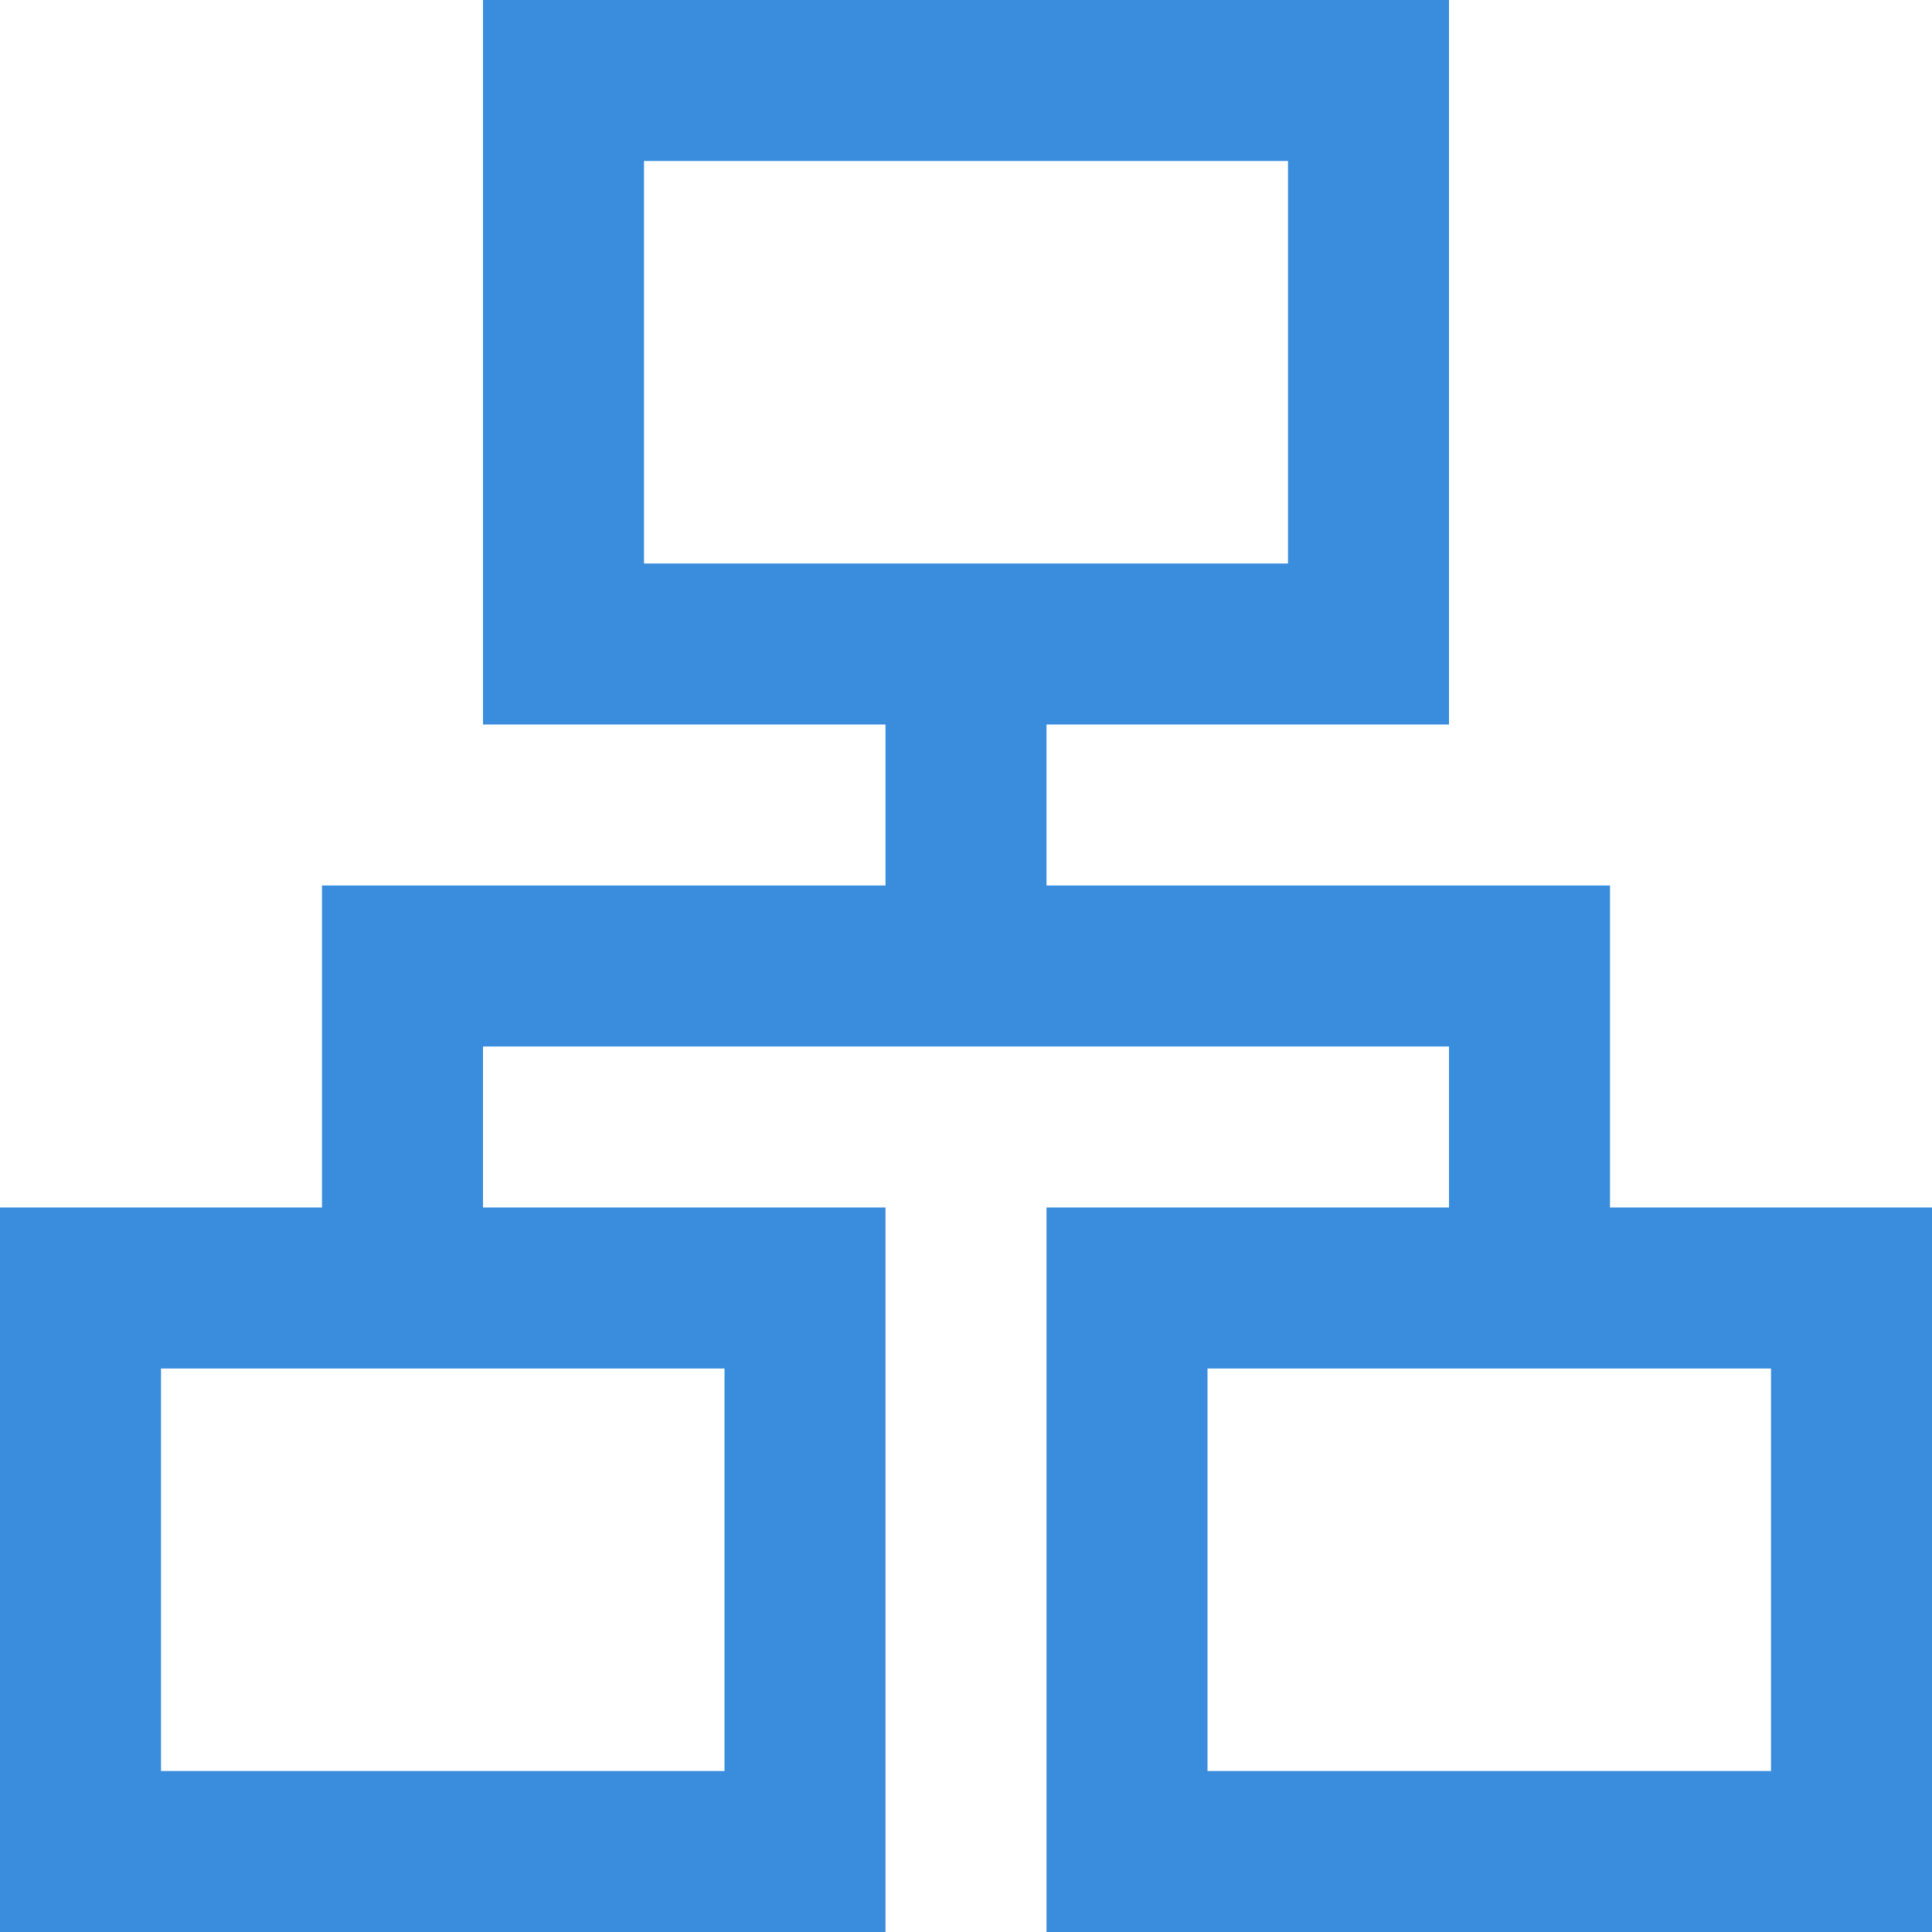 <svg width="24" height="24" viewBox="0 0 24 24" fill="none" xmlns="http://www.w3.org/2000/svg">
<g clip-path="url(#clip0_4660_7410)">
<path d="M24 24H13V15H24V24ZM15 22H22V17H15V22ZM11 24H0V15H11V24ZM2 22H9V17H2V22ZM20 15H18V13H6V15H4V11H11V9H6V0H18V9H13V11H20V15ZM8 7H16V2H8V7Z" fill="#3A8CDC"/>
</g>
<defs>
<clipPath id="clip0_4660_7410">
<rect width="24" height="24" fill="white"/>
</clipPath>
</defs>
</svg>
